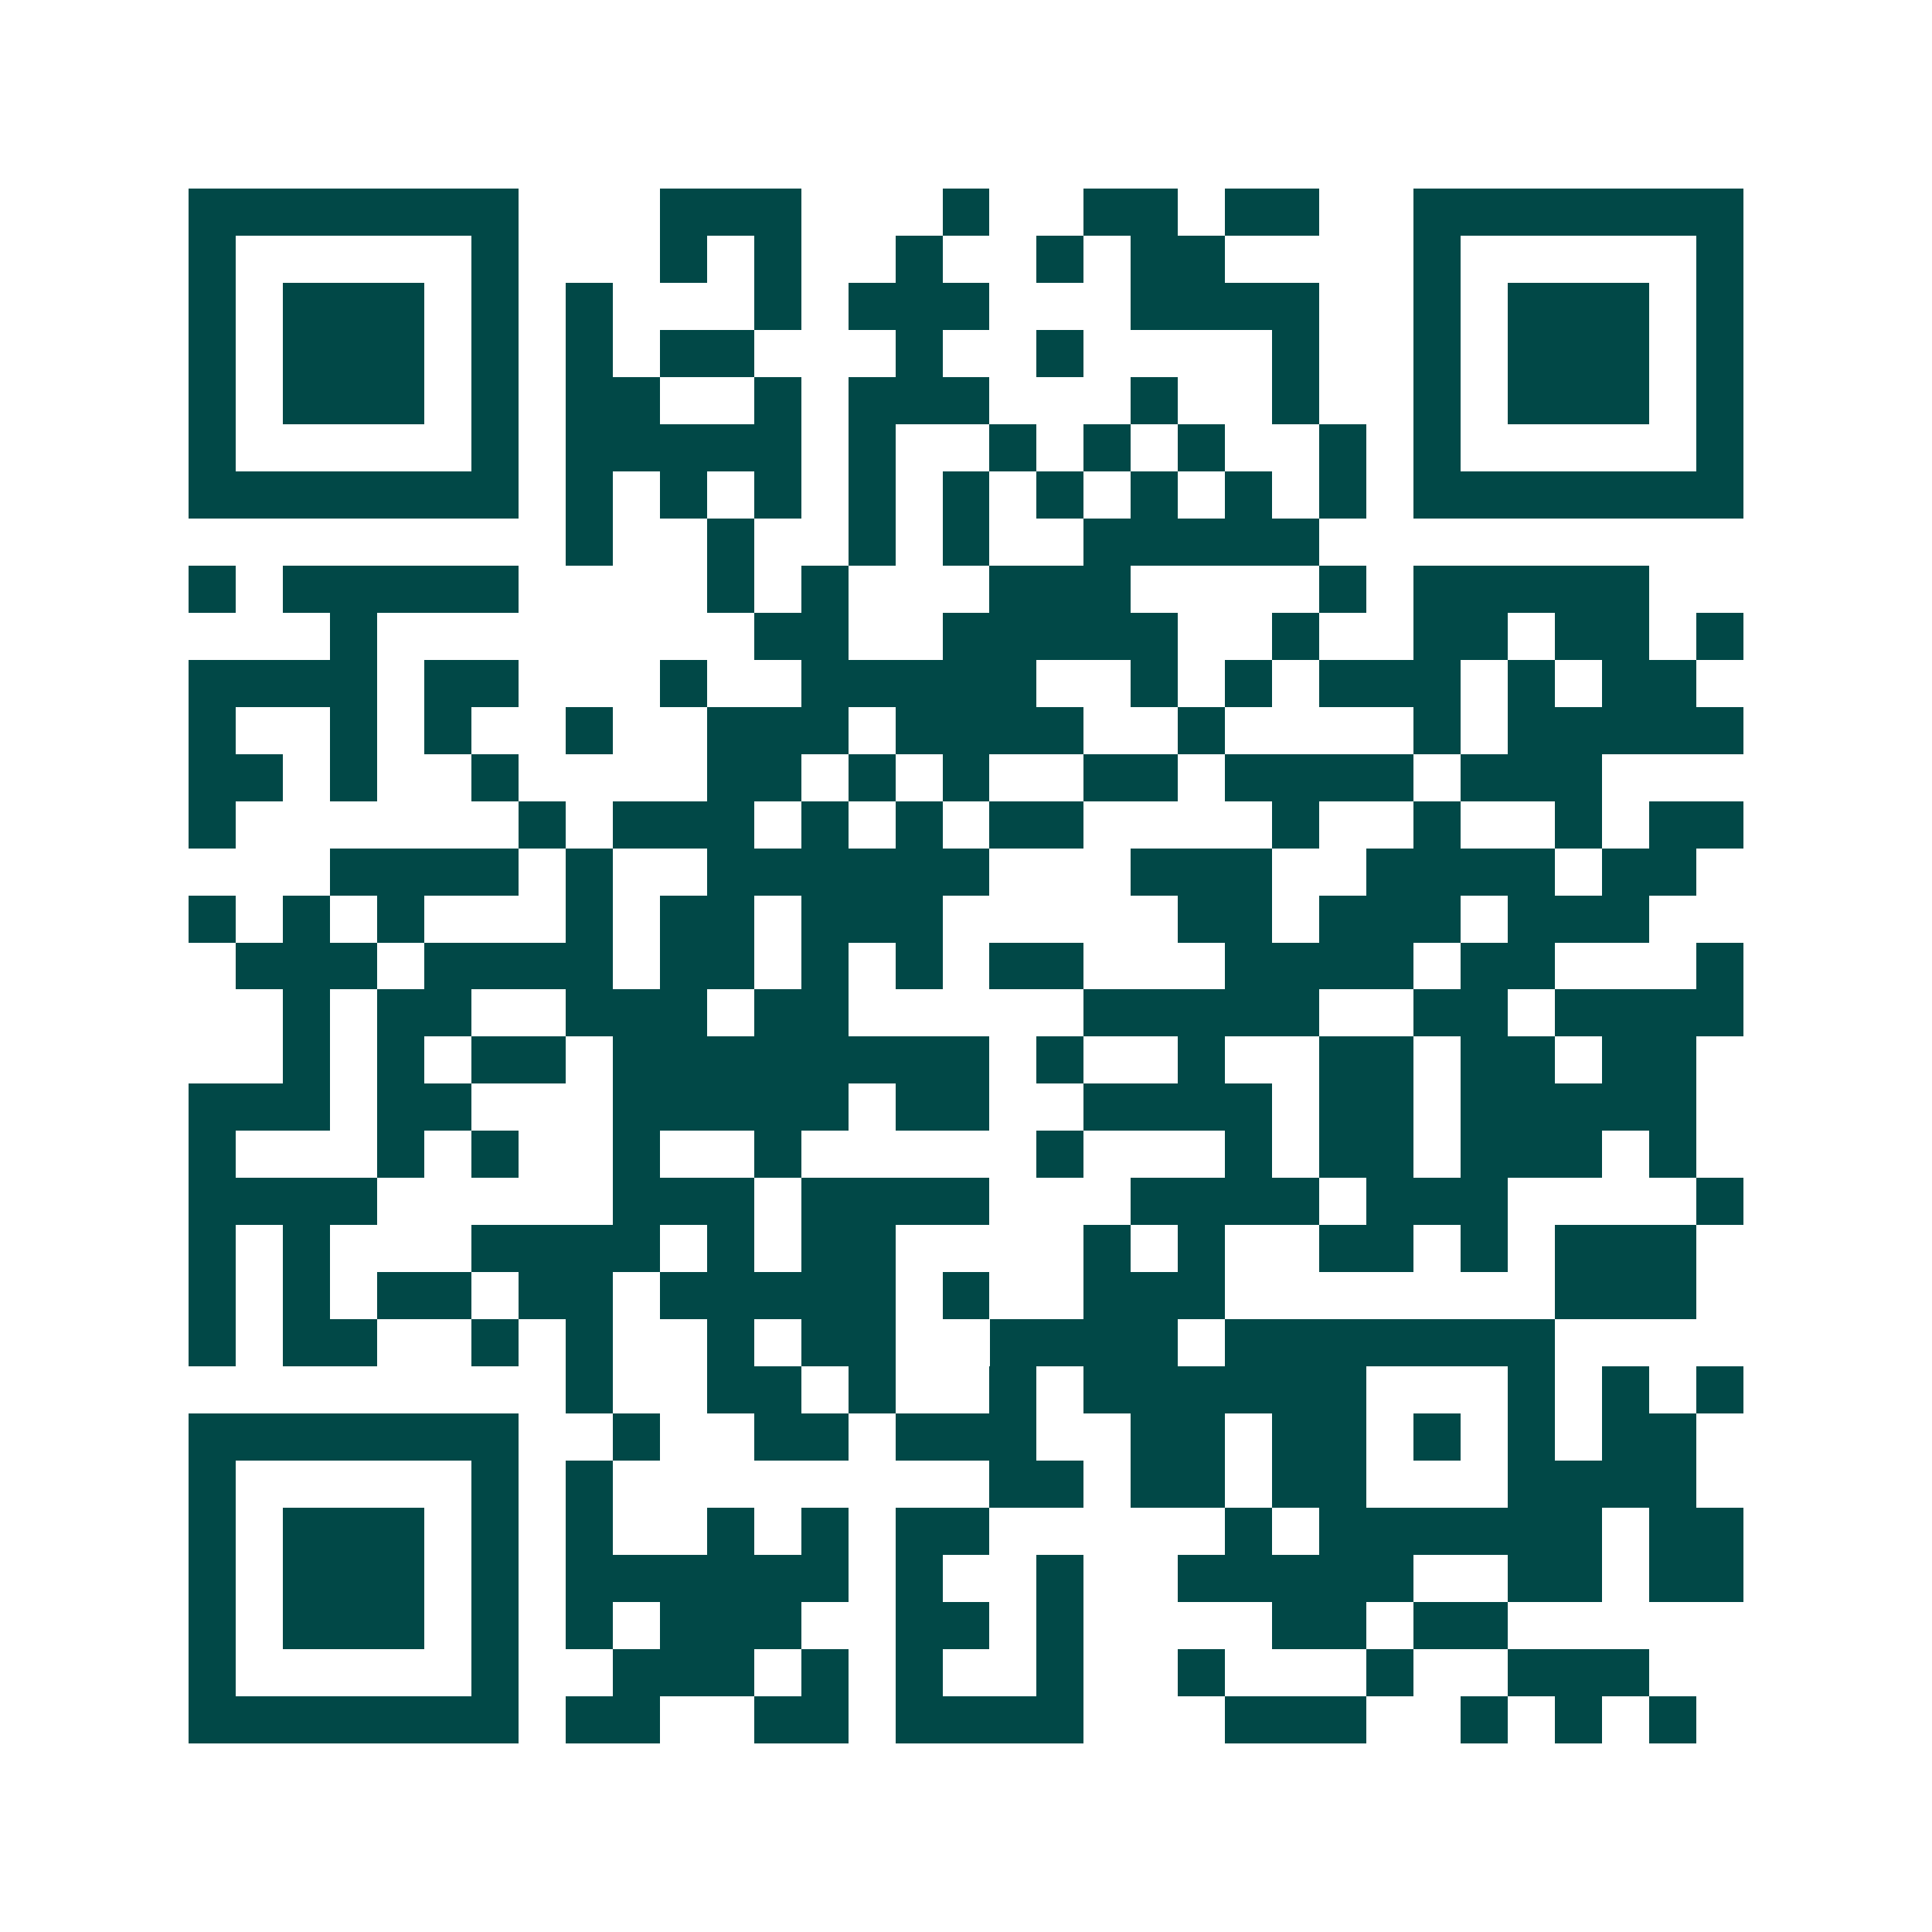 <svg xmlns="http://www.w3.org/2000/svg" width="200" height="200" viewBox="0 0 41 41" shape-rendering="crispEdges"><path fill="#ffffff" d="M0 0h41v41H0z"/><path stroke="#014847" d="M4 4.5h7m3 0h3m3 0h1m2 0h2m1 0h2m2 0h7M4 5.5h1m5 0h1m3 0h1m1 0h1m2 0h1m2 0h1m1 0h2m4 0h1m5 0h1M4 6.5h1m1 0h3m1 0h1m1 0h1m3 0h1m1 0h3m3 0h4m2 0h1m1 0h3m1 0h1M4 7.5h1m1 0h3m1 0h1m1 0h1m1 0h2m3 0h1m2 0h1m4 0h1m2 0h1m1 0h3m1 0h1M4 8.5h1m1 0h3m1 0h1m1 0h2m2 0h1m1 0h3m3 0h1m2 0h1m2 0h1m1 0h3m1 0h1M4 9.5h1m5 0h1m1 0h5m1 0h1m2 0h1m1 0h1m1 0h1m2 0h1m1 0h1m5 0h1M4 10.5h7m1 0h1m1 0h1m1 0h1m1 0h1m1 0h1m1 0h1m1 0h1m1 0h1m1 0h1m1 0h7M12 11.5h1m2 0h1m2 0h1m1 0h1m2 0h5M4 12.5h1m1 0h5m4 0h1m1 0h1m3 0h3m4 0h1m1 0h5M7 13.5h1m8 0h2m2 0h5m2 0h1m2 0h2m1 0h2m1 0h1M4 14.5h4m1 0h2m3 0h1m2 0h5m2 0h1m1 0h1m1 0h3m1 0h1m1 0h2M4 15.5h1m2 0h1m1 0h1m2 0h1m2 0h3m1 0h4m2 0h1m4 0h1m1 0h5M4 16.5h2m1 0h1m2 0h1m4 0h2m1 0h1m1 0h1m2 0h2m1 0h4m1 0h3M4 17.5h1m6 0h1m1 0h3m1 0h1m1 0h1m1 0h2m4 0h1m2 0h1m2 0h1m1 0h2M7 18.5h4m1 0h1m2 0h6m3 0h3m2 0h4m1 0h2M4 19.5h1m1 0h1m1 0h1m3 0h1m1 0h2m1 0h3m5 0h2m1 0h3m1 0h3M5 20.5h3m1 0h4m1 0h2m1 0h1m1 0h1m1 0h2m3 0h4m1 0h2m3 0h1M6 21.5h1m1 0h2m2 0h3m1 0h2m5 0h5m2 0h2m1 0h4M6 22.5h1m1 0h1m1 0h2m1 0h8m1 0h1m2 0h1m2 0h2m1 0h2m1 0h2M4 23.5h3m1 0h2m3 0h5m1 0h2m2 0h4m1 0h2m1 0h5M4 24.5h1m3 0h1m1 0h1m2 0h1m2 0h1m5 0h1m3 0h1m1 0h2m1 0h3m1 0h1M4 25.5h4m5 0h3m1 0h4m3 0h4m1 0h3m4 0h1M4 26.5h1m1 0h1m3 0h4m1 0h1m1 0h2m4 0h1m1 0h1m2 0h2m1 0h1m1 0h3M4 27.5h1m1 0h1m1 0h2m1 0h2m1 0h5m1 0h1m2 0h3m7 0h3M4 28.5h1m1 0h2m2 0h1m1 0h1m2 0h1m1 0h2m2 0h4m1 0h7M12 29.5h1m2 0h2m1 0h1m2 0h1m1 0h6m3 0h1m1 0h1m1 0h1M4 30.5h7m2 0h1m2 0h2m1 0h3m2 0h2m1 0h2m1 0h1m1 0h1m1 0h2M4 31.5h1m5 0h1m1 0h1m8 0h2m1 0h2m1 0h2m3 0h4M4 32.5h1m1 0h3m1 0h1m1 0h1m2 0h1m1 0h1m1 0h2m5 0h1m1 0h6m1 0h2M4 33.5h1m1 0h3m1 0h1m1 0h6m1 0h1m2 0h1m2 0h5m2 0h2m1 0h2M4 34.5h1m1 0h3m1 0h1m1 0h1m1 0h3m2 0h2m1 0h1m4 0h2m1 0h2M4 35.5h1m5 0h1m2 0h3m1 0h1m1 0h1m2 0h1m2 0h1m3 0h1m2 0h3M4 36.5h7m1 0h2m2 0h2m1 0h4m3 0h3m2 0h1m1 0h1m1 0h1"/></svg>
